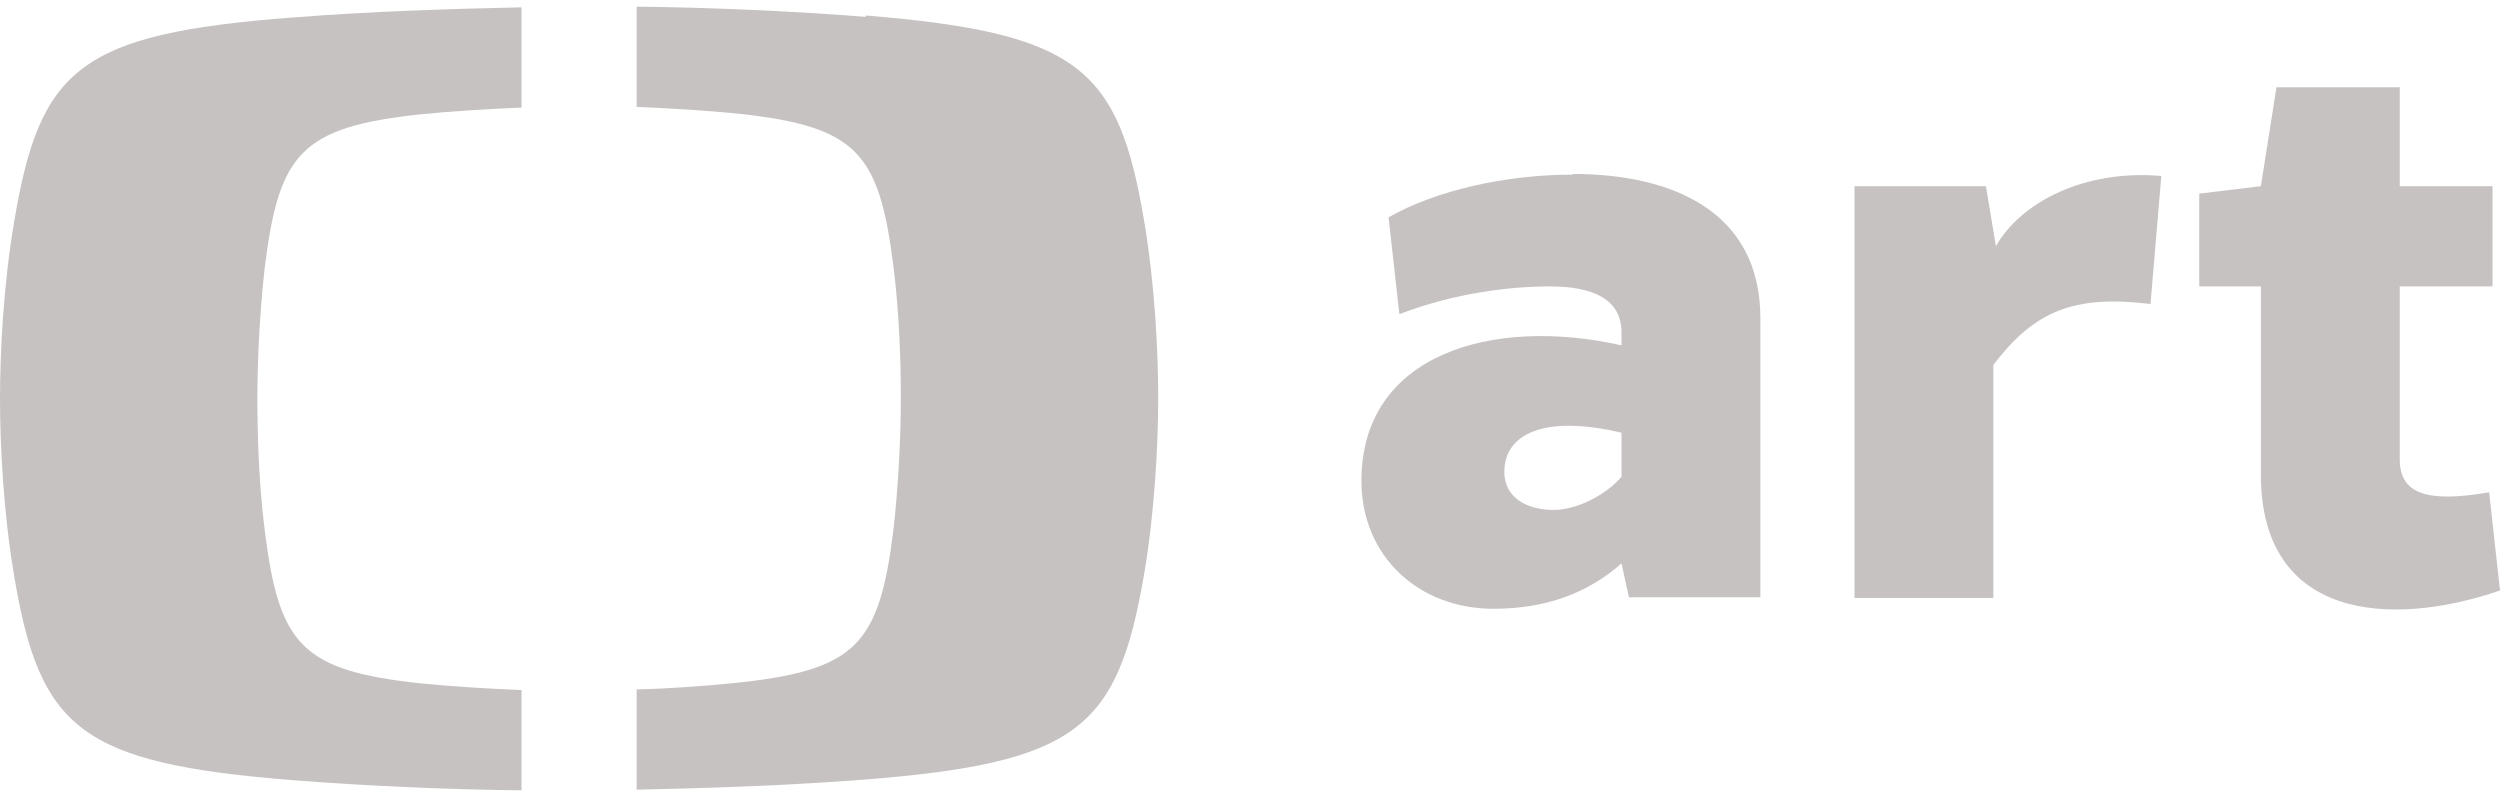 <svg width="60" height="19" viewBox="0 0 60 19" fill="none" xmlns="http://www.w3.org/2000/svg">
<path d="M0.341 5.313C0.081 6.841 0 8.467 0 9.572C0 10.678 0.081 12.303 0.341 13.831C0.959 17.489 1.918 18.318 7.022 18.724C8.876 18.87 10.891 18.952 12.517 18.968V16.562C11.753 16.529 10.875 16.481 10.079 16.399C7.234 16.091 6.697 15.473 6.356 12.742C6.21 11.604 6.177 10.401 6.177 9.572C6.177 8.743 6.226 7.54 6.356 6.402C6.697 3.671 7.234 3.054 10.079 2.745C10.891 2.663 11.753 2.615 12.517 2.582V0.176C10.891 0.209 8.876 0.274 7.022 0.42C1.902 0.81 0.959 1.639 0.341 5.313Z" fill="#C7C2C2"/>
<path d="M20.775 0.404C18.922 0.258 16.906 0.176 15.28 0.16V2.566C16.044 2.598 16.906 2.647 17.719 2.728C20.563 3.037 21.1 3.655 21.441 6.386C21.587 7.524 21.62 8.727 21.62 9.556C21.62 10.385 21.571 11.588 21.441 12.726C21.1 15.457 20.563 16.074 17.719 16.383C16.906 16.465 16.044 16.529 15.28 16.546V18.952C16.906 18.919 18.922 18.854 20.775 18.708C25.879 18.301 26.822 17.472 27.456 13.799C27.716 12.271 27.797 10.645 27.797 9.54C27.797 8.434 27.716 6.809 27.456 5.281C26.838 1.623 25.879 0.794 20.775 0.371V0.404Z" fill="#C7C2C2"/>
<path d="M59.74 11.815C58.228 12.075 57.594 11.848 57.594 11.019V6.874H59.821V4.468H57.594V2.094H54.635L54.261 4.468L52.782 4.647V6.874H54.261V11.393C54.261 14.855 57.35 15.083 60 14.172L59.74 11.815Z" fill="#C7C2C2"/>
<path d="M47.906 5.931L47.662 4.468H44.508V14.351H47.84V8.759C48.816 7.475 49.759 7.069 51.612 7.296L51.872 4.224C50.051 4.061 48.491 4.842 47.889 5.931H47.906Z" fill="#C7C2C2"/>
<path d="M37.746 4.191C36.153 4.191 34.462 4.565 33.325 5.216L33.585 7.54C34.934 7.02 36.283 6.874 37.193 6.874C38.266 6.874 38.916 7.199 38.916 7.979V8.288C35.812 7.589 32.674 8.499 32.674 11.539C32.674 13.36 34.056 14.611 35.844 14.611C37.096 14.611 38.104 14.238 38.916 13.522L39.095 14.335H42.249V7.638C42.249 5.053 40.103 4.175 37.746 4.175V4.191ZM38.916 11.441C38.559 11.864 37.86 12.238 37.291 12.238C36.624 12.238 36.104 11.929 36.104 11.328C36.104 10.417 37.047 9.946 38.916 10.385V11.441Z" fill="#C7C2C2"/>
</svg>
